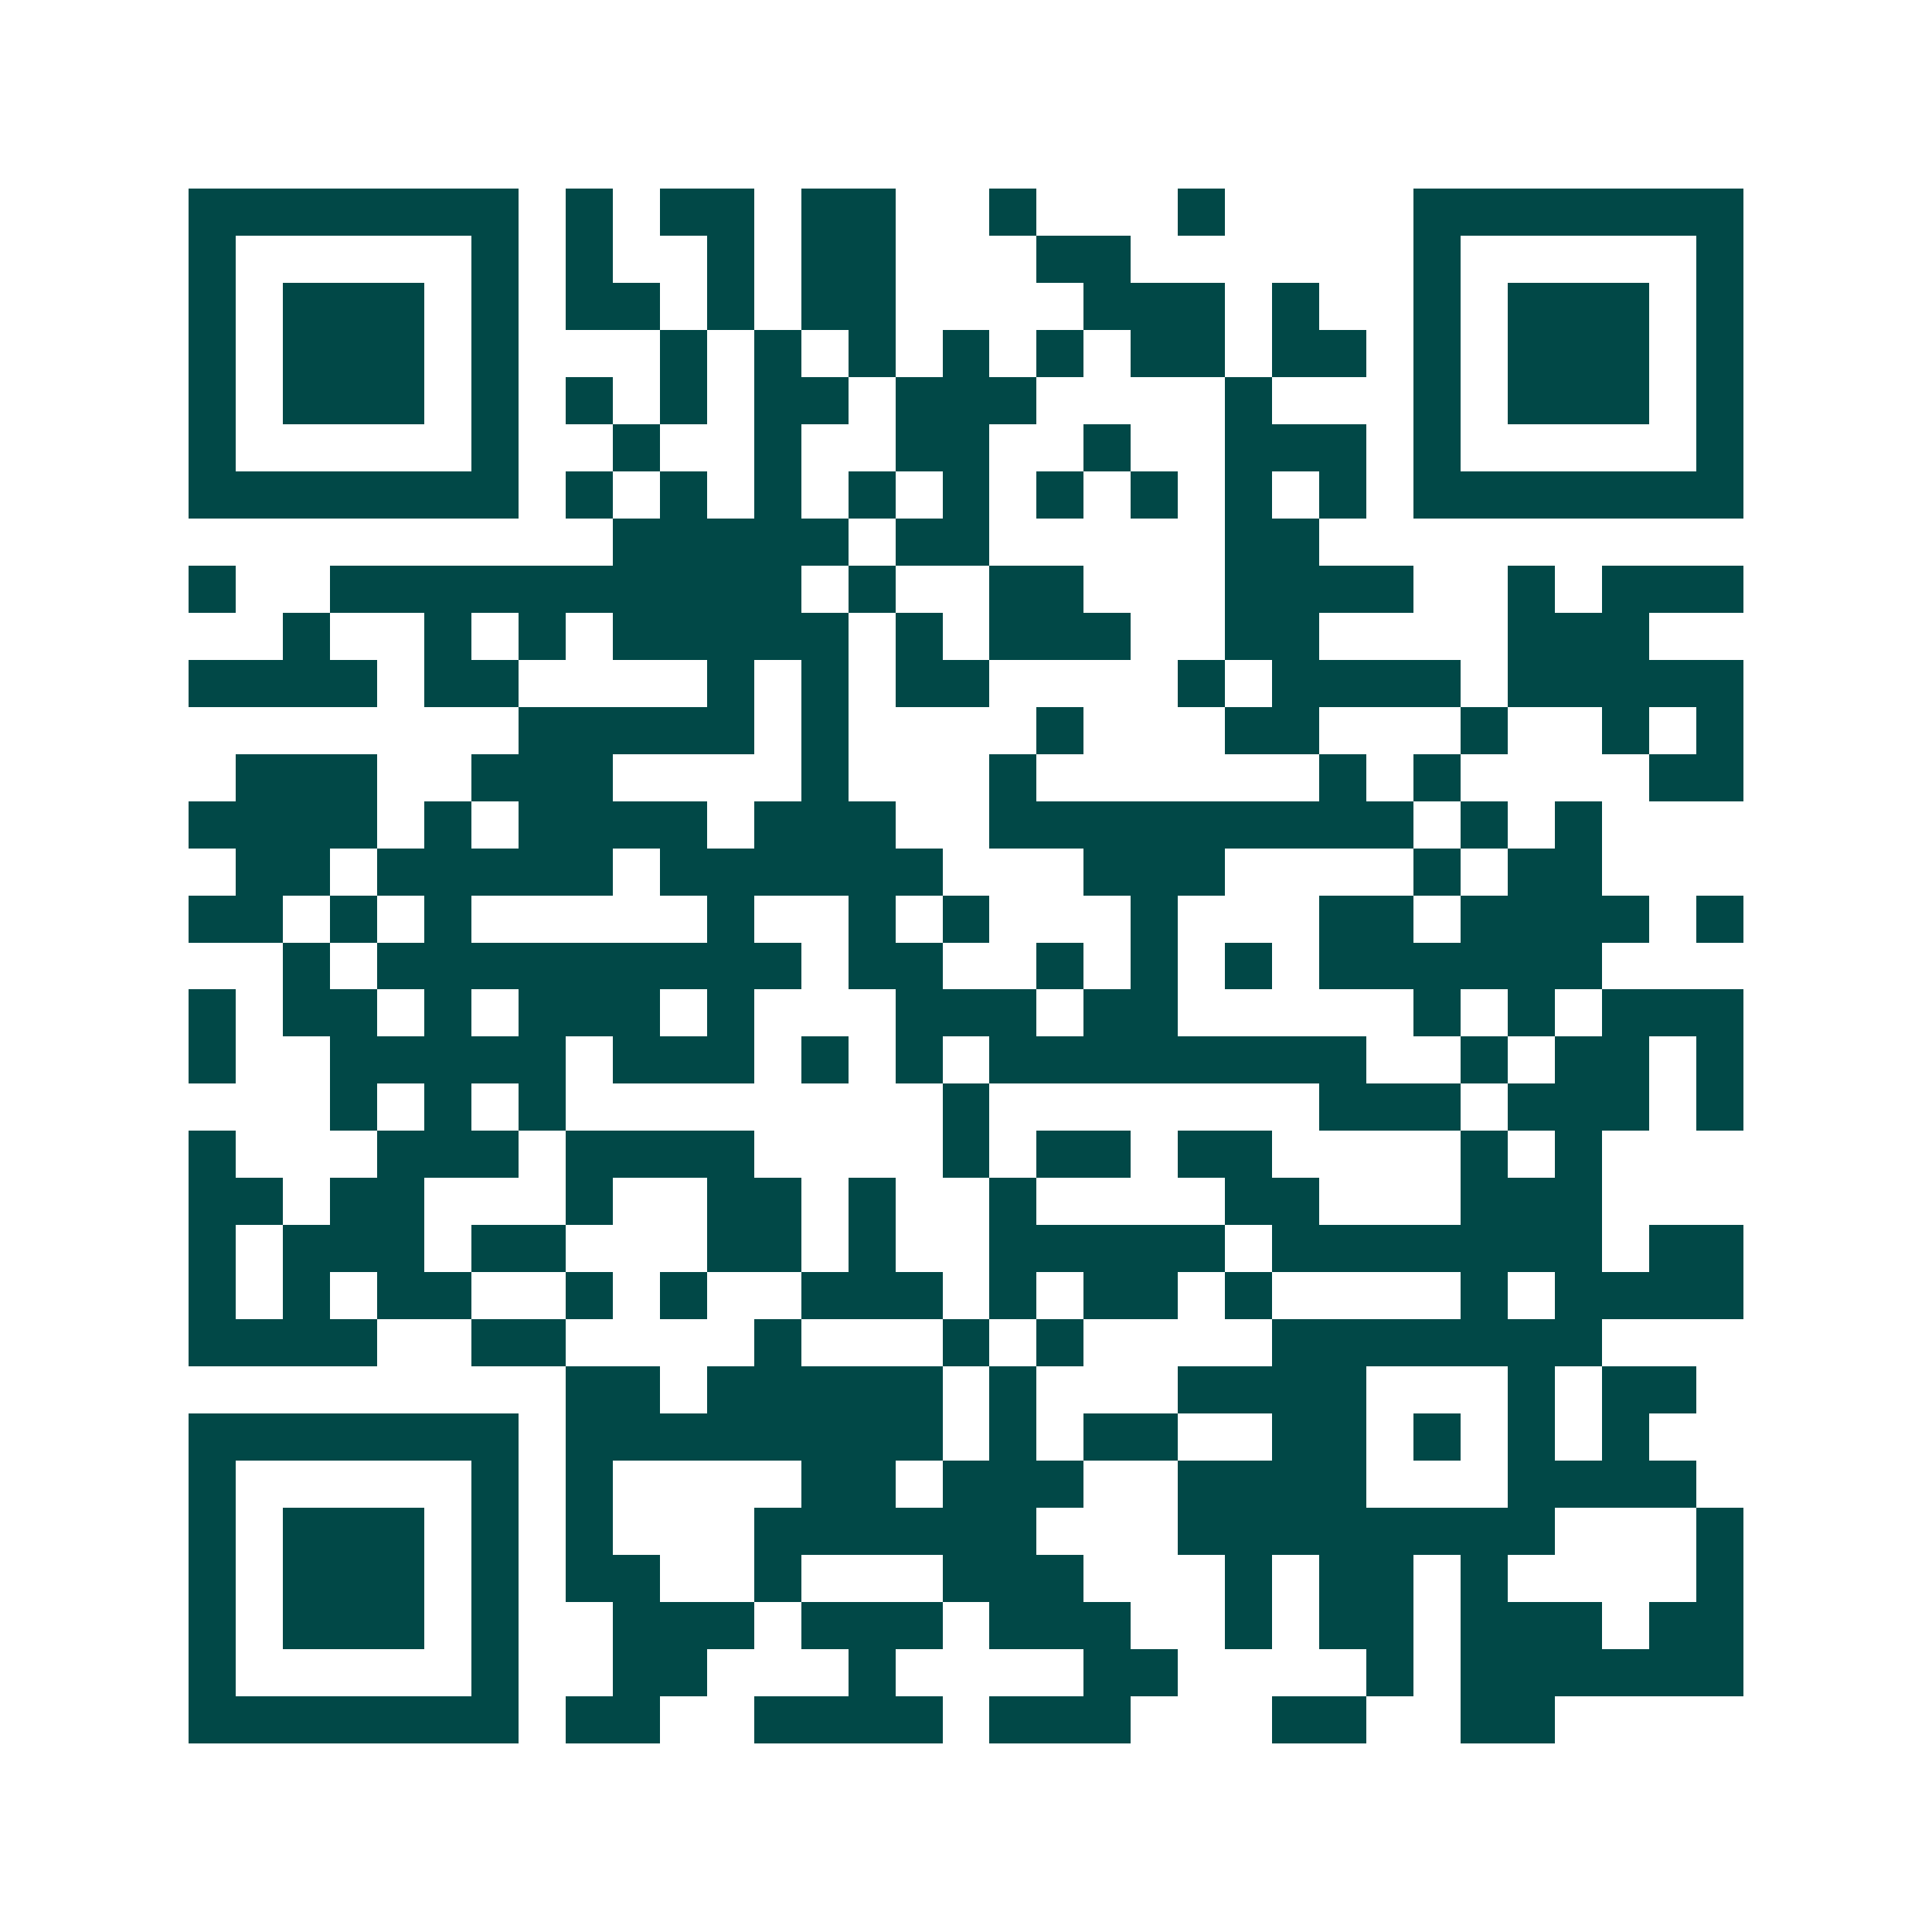 <svg xmlns="http://www.w3.org/2000/svg" width="200" height="200" viewBox="0 0 41 41" shape-rendering="crispEdges"><path fill="#ffffff" d="M0 0h41v41H0z"/><path stroke="#014847" d="M4 4.5h7m1 0h1m1 0h2m1 0h2m2 0h1m3 0h1m4 0h7M4 5.5h1m5 0h1m1 0h1m2 0h1m1 0h2m3 0h2m6 0h1m5 0h1M4 6.5h1m1 0h3m1 0h1m1 0h2m1 0h1m1 0h2m4 0h3m1 0h1m2 0h1m1 0h3m1 0h1M4 7.5h1m1 0h3m1 0h1m3 0h1m1 0h1m1 0h1m1 0h1m1 0h1m1 0h2m1 0h2m1 0h1m1 0h3m1 0h1M4 8.5h1m1 0h3m1 0h1m1 0h1m1 0h1m1 0h2m1 0h3m4 0h1m3 0h1m1 0h3m1 0h1M4 9.5h1m5 0h1m2 0h1m2 0h1m2 0h2m2 0h1m2 0h3m1 0h1m5 0h1M4 10.5h7m1 0h1m1 0h1m1 0h1m1 0h1m1 0h1m1 0h1m1 0h1m1 0h1m1 0h1m1 0h7M13 11.5h5m1 0h2m5 0h2M4 12.5h1m2 0h10m1 0h1m2 0h2m3 0h4m2 0h1m1 0h3M6 13.5h1m2 0h1m1 0h1m1 0h5m1 0h1m1 0h3m2 0h2m4 0h3M4 14.5h4m1 0h2m4 0h1m1 0h1m1 0h2m4 0h1m1 0h4m1 0h5M11 15.5h5m1 0h1m4 0h1m3 0h2m3 0h1m2 0h1m1 0h1M5 16.5h3m2 0h3m4 0h1m3 0h1m6 0h1m1 0h1m4 0h2M4 17.5h4m1 0h1m1 0h4m1 0h3m2 0h9m1 0h1m1 0h1M5 18.5h2m1 0h5m1 0h6m3 0h3m4 0h1m1 0h2M4 19.5h2m1 0h1m1 0h1m5 0h1m2 0h1m1 0h1m3 0h1m3 0h2m1 0h4m1 0h1M6 20.5h1m1 0h9m1 0h2m2 0h1m1 0h1m1 0h1m1 0h6M4 21.5h1m1 0h2m1 0h1m1 0h3m1 0h1m3 0h3m1 0h2m5 0h1m1 0h1m1 0h3M4 22.5h1m2 0h5m1 0h3m1 0h1m1 0h1m1 0h8m2 0h1m1 0h2m1 0h1M7 23.5h1m1 0h1m1 0h1m8 0h1m7 0h3m1 0h3m1 0h1M4 24.5h1m3 0h3m1 0h4m4 0h1m1 0h2m1 0h2m4 0h1m1 0h1M4 25.5h2m1 0h2m3 0h1m2 0h2m1 0h1m2 0h1m4 0h2m3 0h3M4 26.5h1m1 0h3m1 0h2m3 0h2m1 0h1m2 0h5m1 0h7m1 0h2M4 27.5h1m1 0h1m1 0h2m2 0h1m1 0h1m2 0h3m1 0h1m1 0h2m1 0h1m4 0h1m1 0h4M4 28.5h4m2 0h2m4 0h1m3 0h1m1 0h1m4 0h7M12 29.5h2m1 0h5m1 0h1m3 0h4m3 0h1m1 0h2M4 30.5h7m1 0h8m1 0h1m1 0h2m2 0h2m1 0h1m1 0h1m1 0h1M4 31.5h1m5 0h1m1 0h1m4 0h2m1 0h3m2 0h4m3 0h4M4 32.5h1m1 0h3m1 0h1m1 0h1m3 0h6m3 0h8m3 0h1M4 33.5h1m1 0h3m1 0h1m1 0h2m2 0h1m3 0h3m3 0h1m1 0h2m1 0h1m4 0h1M4 34.5h1m1 0h3m1 0h1m2 0h3m1 0h3m1 0h3m2 0h1m1 0h2m1 0h3m1 0h2M4 35.5h1m5 0h1m2 0h2m3 0h1m4 0h2m4 0h1m1 0h6M4 36.5h7m1 0h2m2 0h4m1 0h3m3 0h2m2 0h2"/></svg>
